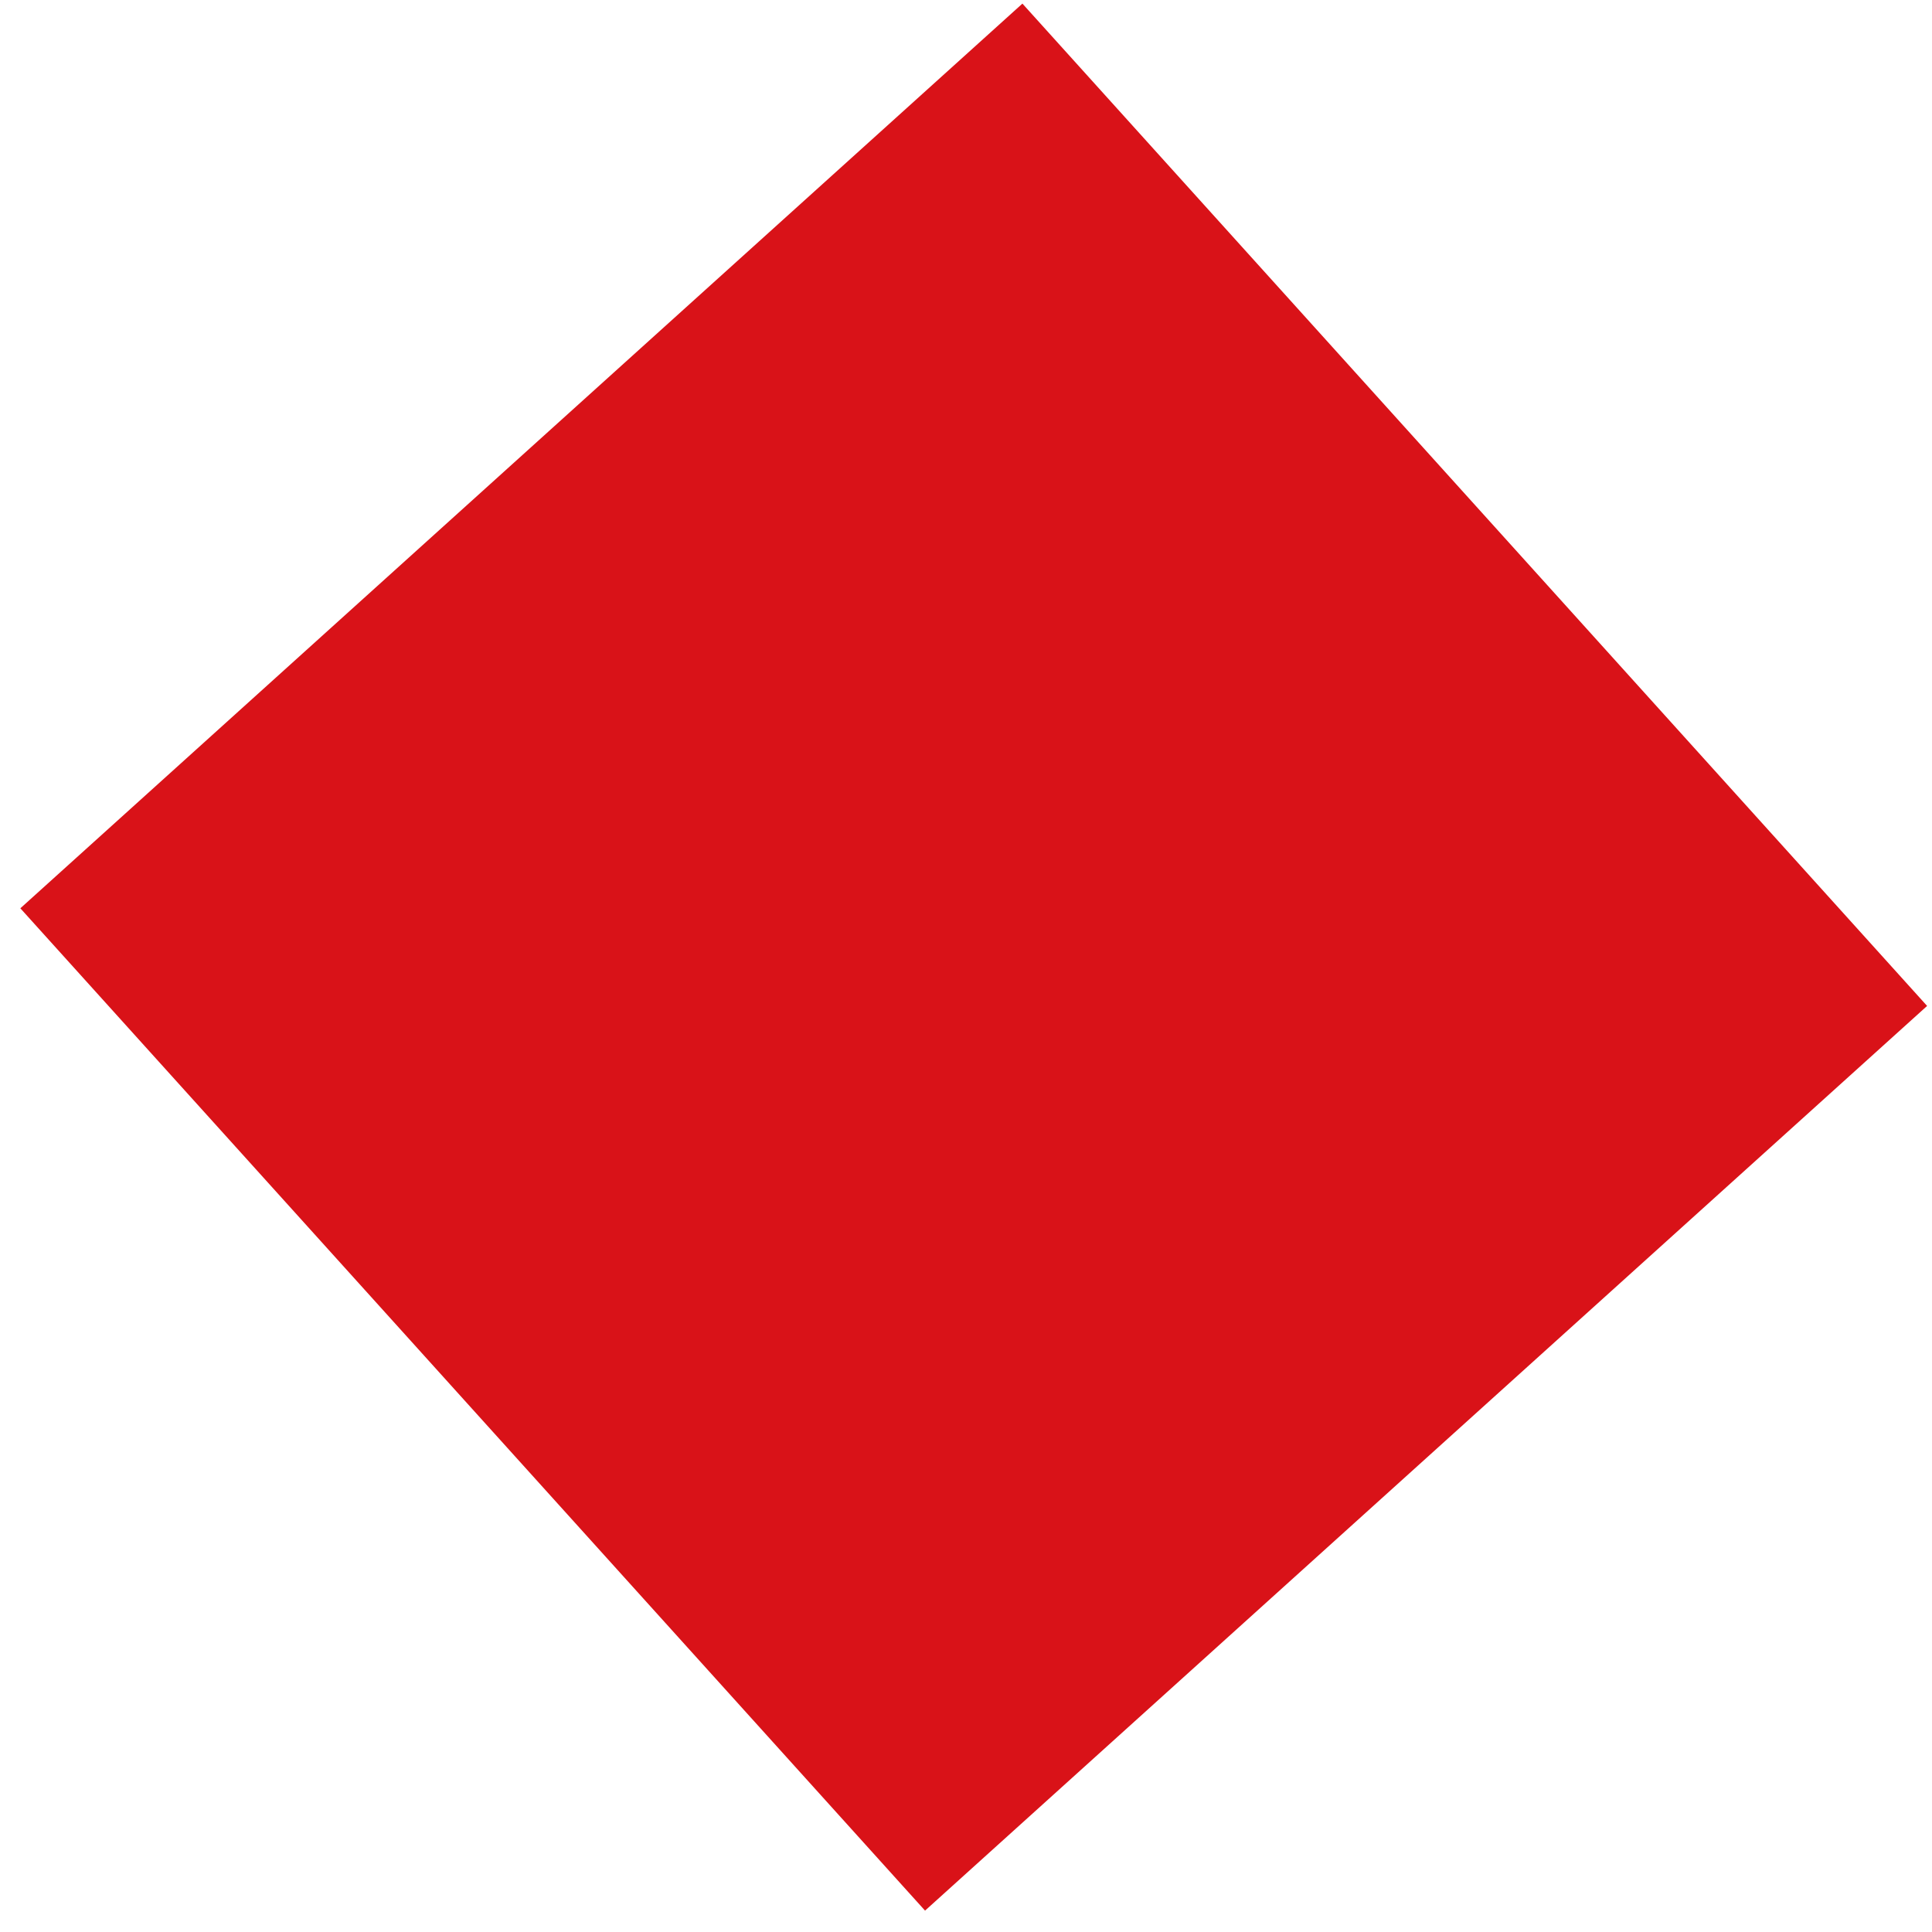 <?xml version="1.0" encoding="UTF-8"?> <svg xmlns="http://www.w3.org/2000/svg" xmlns:xlink="http://www.w3.org/1999/xlink" width="75" height="75" xml:space="preserve" overflow="hidden"><g transform="translate(-3862 -1732)"><path d="M3901.69 1732.14 3936.81 1771.05 3897.91 1806.17 3862.79 1767.26Z" fill="#D91218" fill-rule="evenodd"></path></g></svg> 